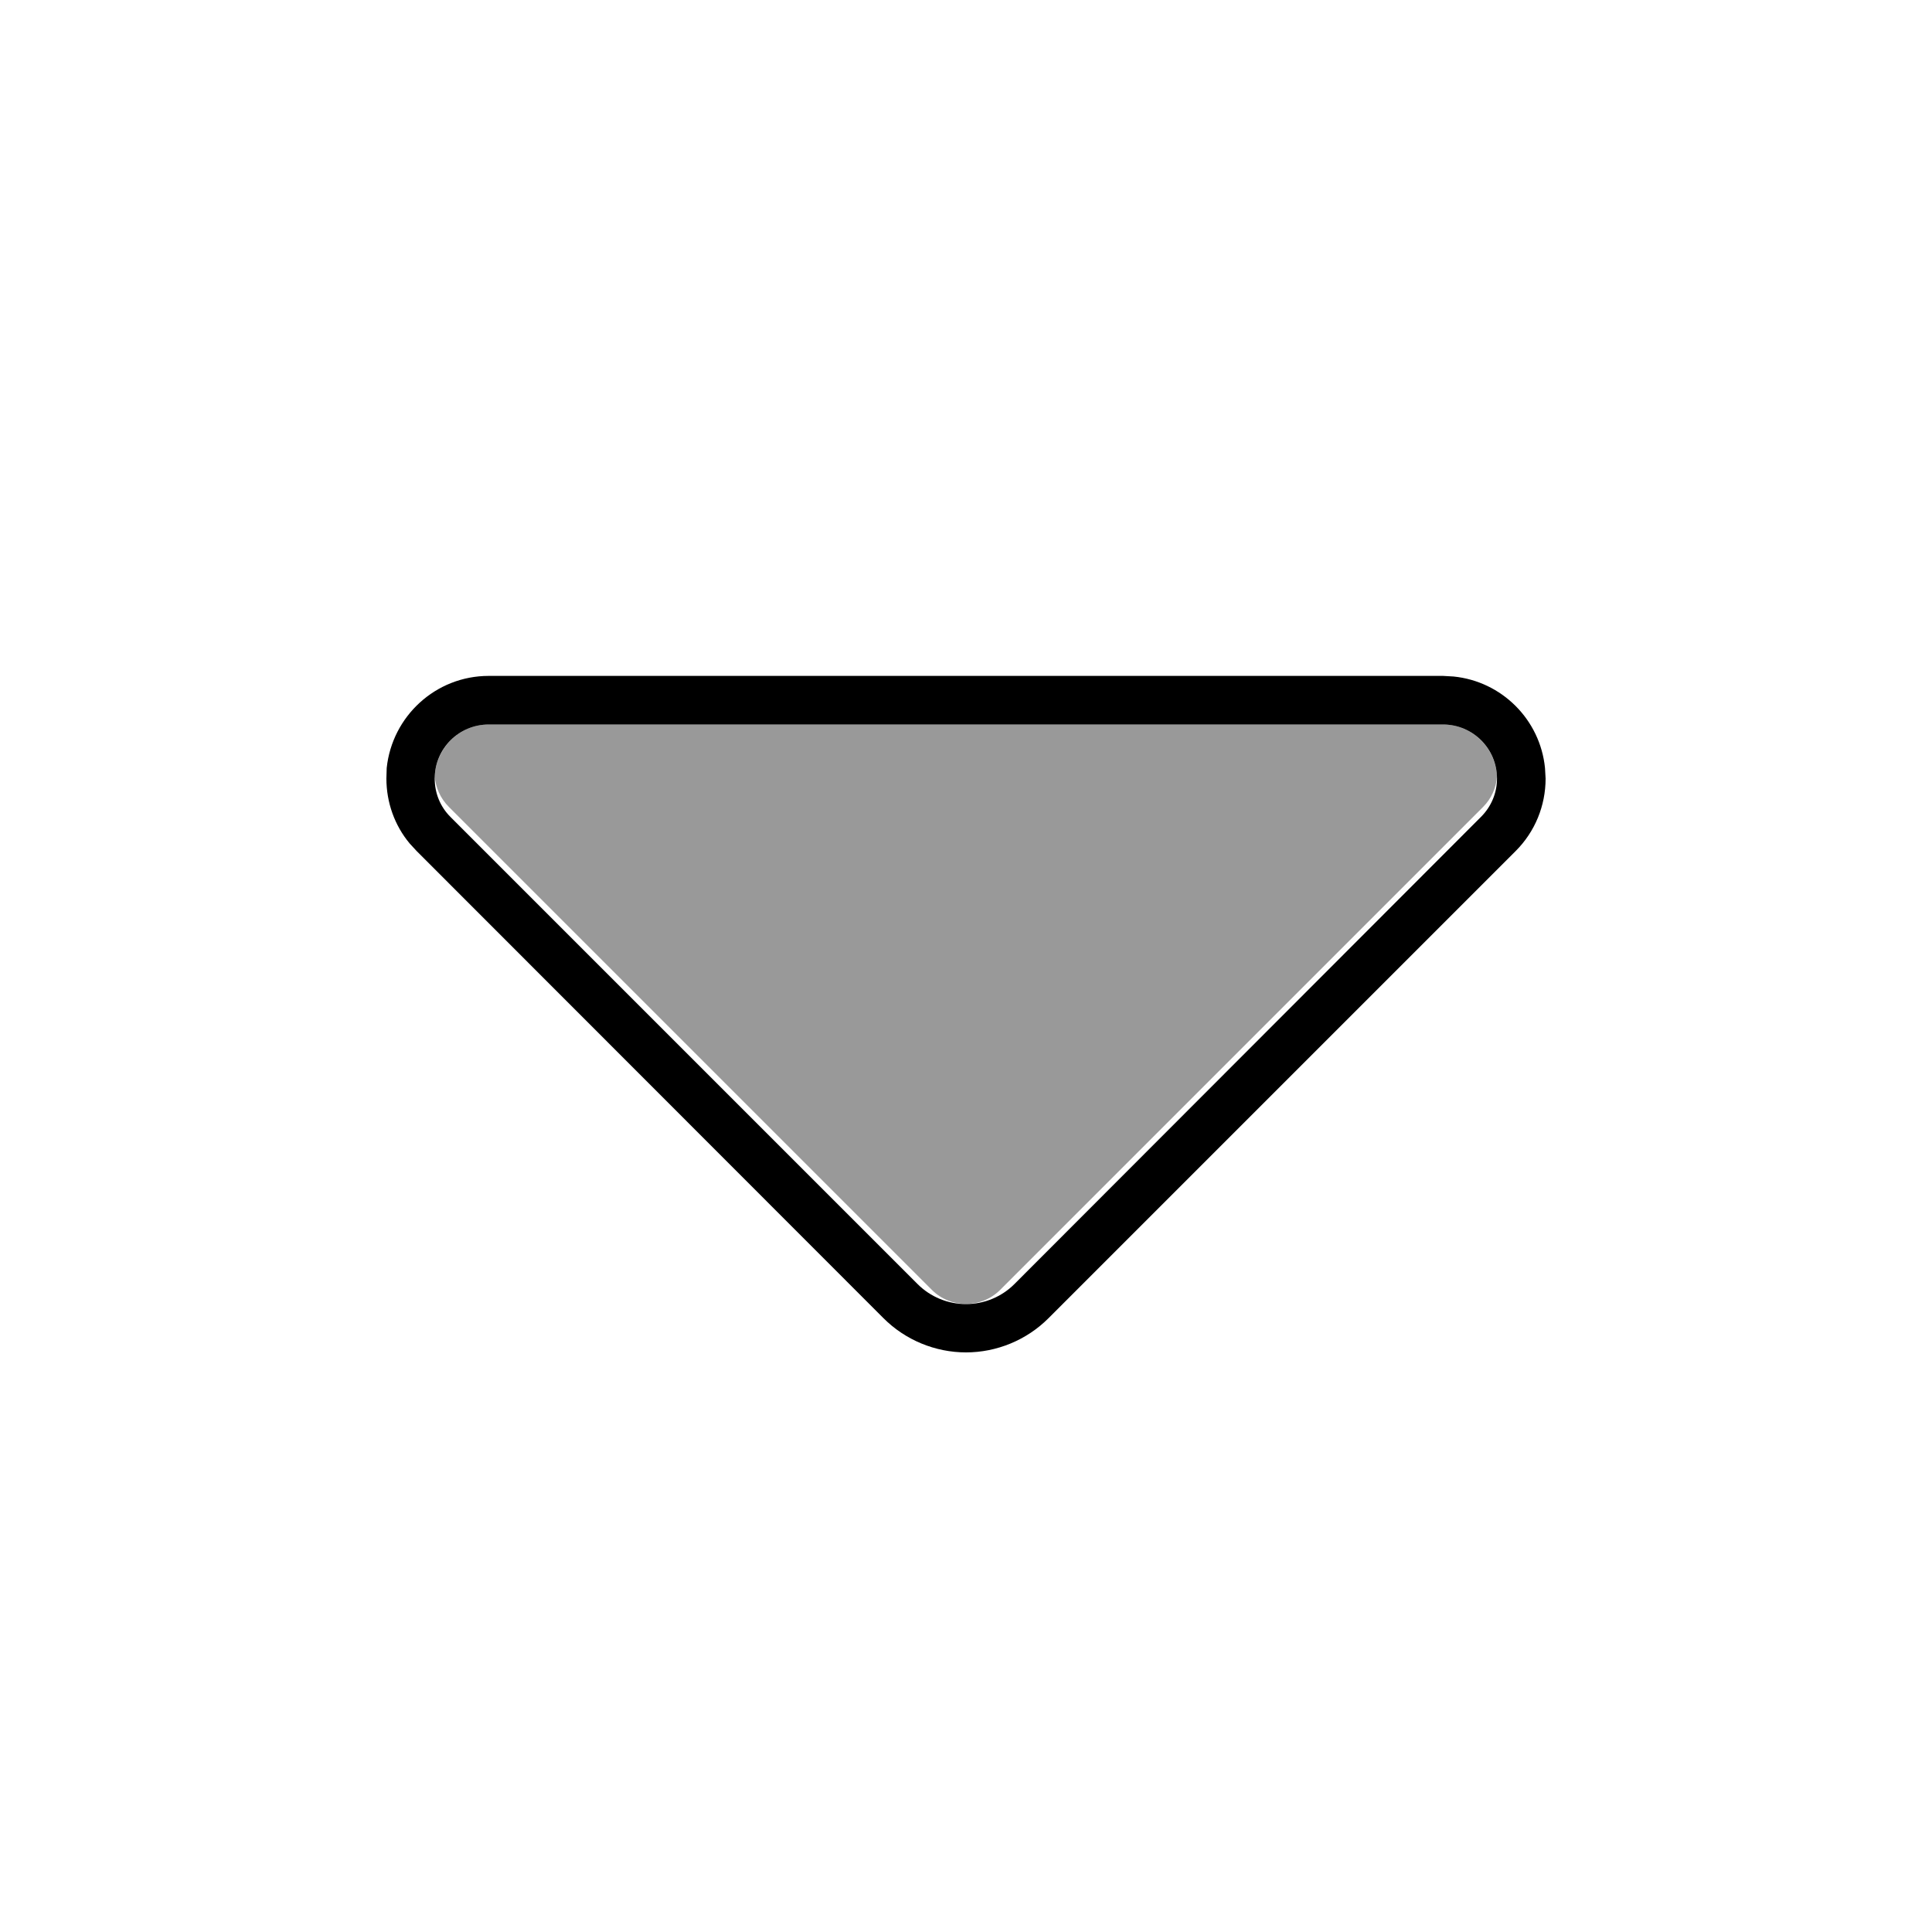 <svg xmlns="http://www.w3.org/2000/svg" viewBox="0 0 640 640"><!--! Font Awesome Pro 7.1.0 by @fontawesome - https://fontawesome.com License - https://fontawesome.com/license (Commercial License) Copyright 2025 Fonticons, Inc. --><path opacity=".4" fill="currentColor" d="M144 257.1C144.3 260.9 145.9 264.5 148.7 267.3L308.7 427.3C314.9 433.5 325.1 433.5 331.3 427.3L491.3 267.3C494.1 264.5 495.7 260.8 495.9 257.1C495.3 247.4 487.5 240 478 240L161.9 240C152.4 240 144.6 247.4 144 257.1z"/><path fill="currentColor" d="M320 448C330.2 448 340.1 443.9 347.3 436.7L502.1 281.9C508.5 275.5 512 266.9 512 257.9L511.8 254.4C510.2 238.4 497.5 225.7 481.5 224.1L478 223.9L161.9 223.9C144.3 223.9 129.9 237.3 128.1 254.4L128 257.9C128 265.8 130.7 273.4 135.7 279.4L138 281.9L292.7 436.7C299.9 443.9 309.8 448 320 448zM320 432C314 432 308.2 429.6 304 425.4L149.2 270.6C145.8 267.2 144 262.7 144 257.9C144 248 152 240 161.9 240L478 240C487.9 240 495.9 248 495.9 257.9C495.9 262.7 494 267.2 490.6 270.6L336 425.4C331.8 429.6 326 432 320 432z"/></svg>